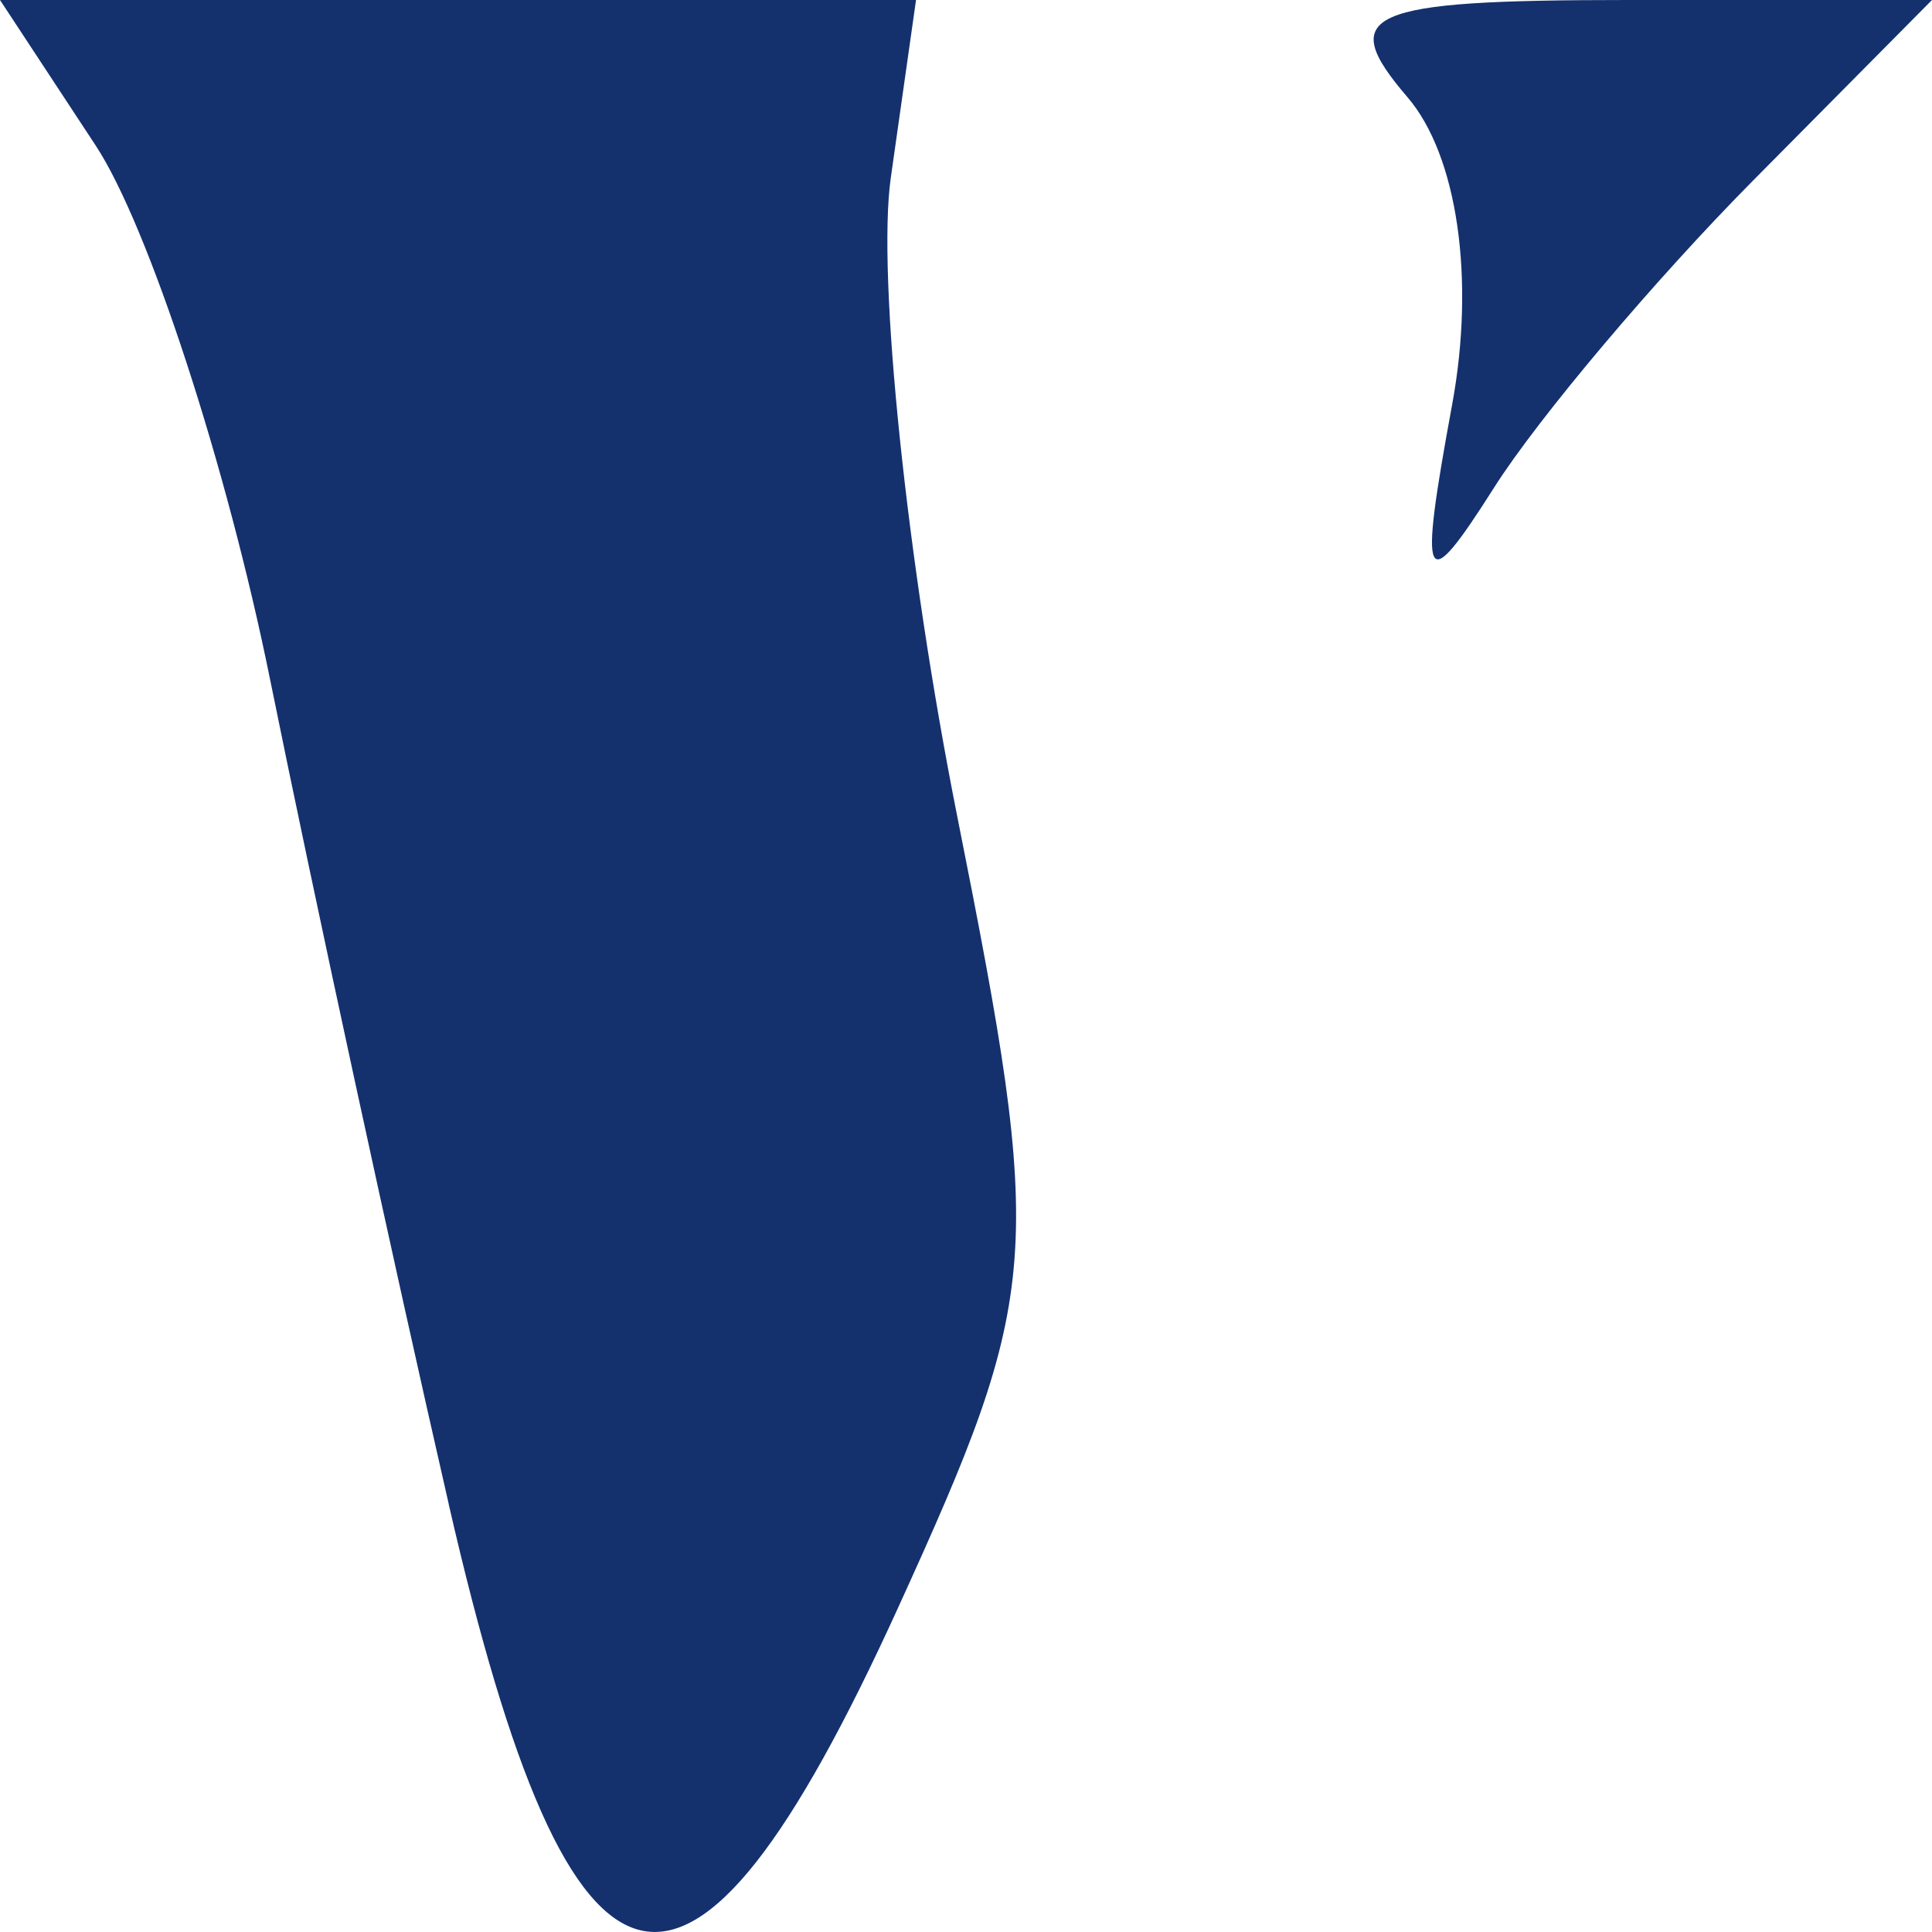 <?xml version="1.0" encoding="UTF-8" standalone="no"?><svg xmlns="http://www.w3.org/2000/svg" version="1.1" id="svg2" viewBox="0 0 30 30"><path style="fill:#14316e;stroke-width:1.021" d="M 6.968,23.355 C 6.113,19.626 4.865,13.862 4.193,10.547 3.522,7.233 2.304,3.503 1.486,2.26 L 0,0 h 7.112 7.112 l -0.392,2.762 c -0.216,1.519 0.249,5.98 1.032,9.914 1.361,6.83 1.319,7.383 -0.926,12.305 -3.257,7.139 -5.059,6.718 -6.971,-1.626 z M 22.549,6.281 C 22.909,4.327 22.631,2.413 21.855,1.509 20.736,0.204 21.199,0 25.28,0 h 4.72 L 27.224,2.801 C 25.698,4.342 23.886,6.489 23.199,7.573 22.106,9.295 22.024,9.132 22.549,6.281 Z" id="path825"/></svg>